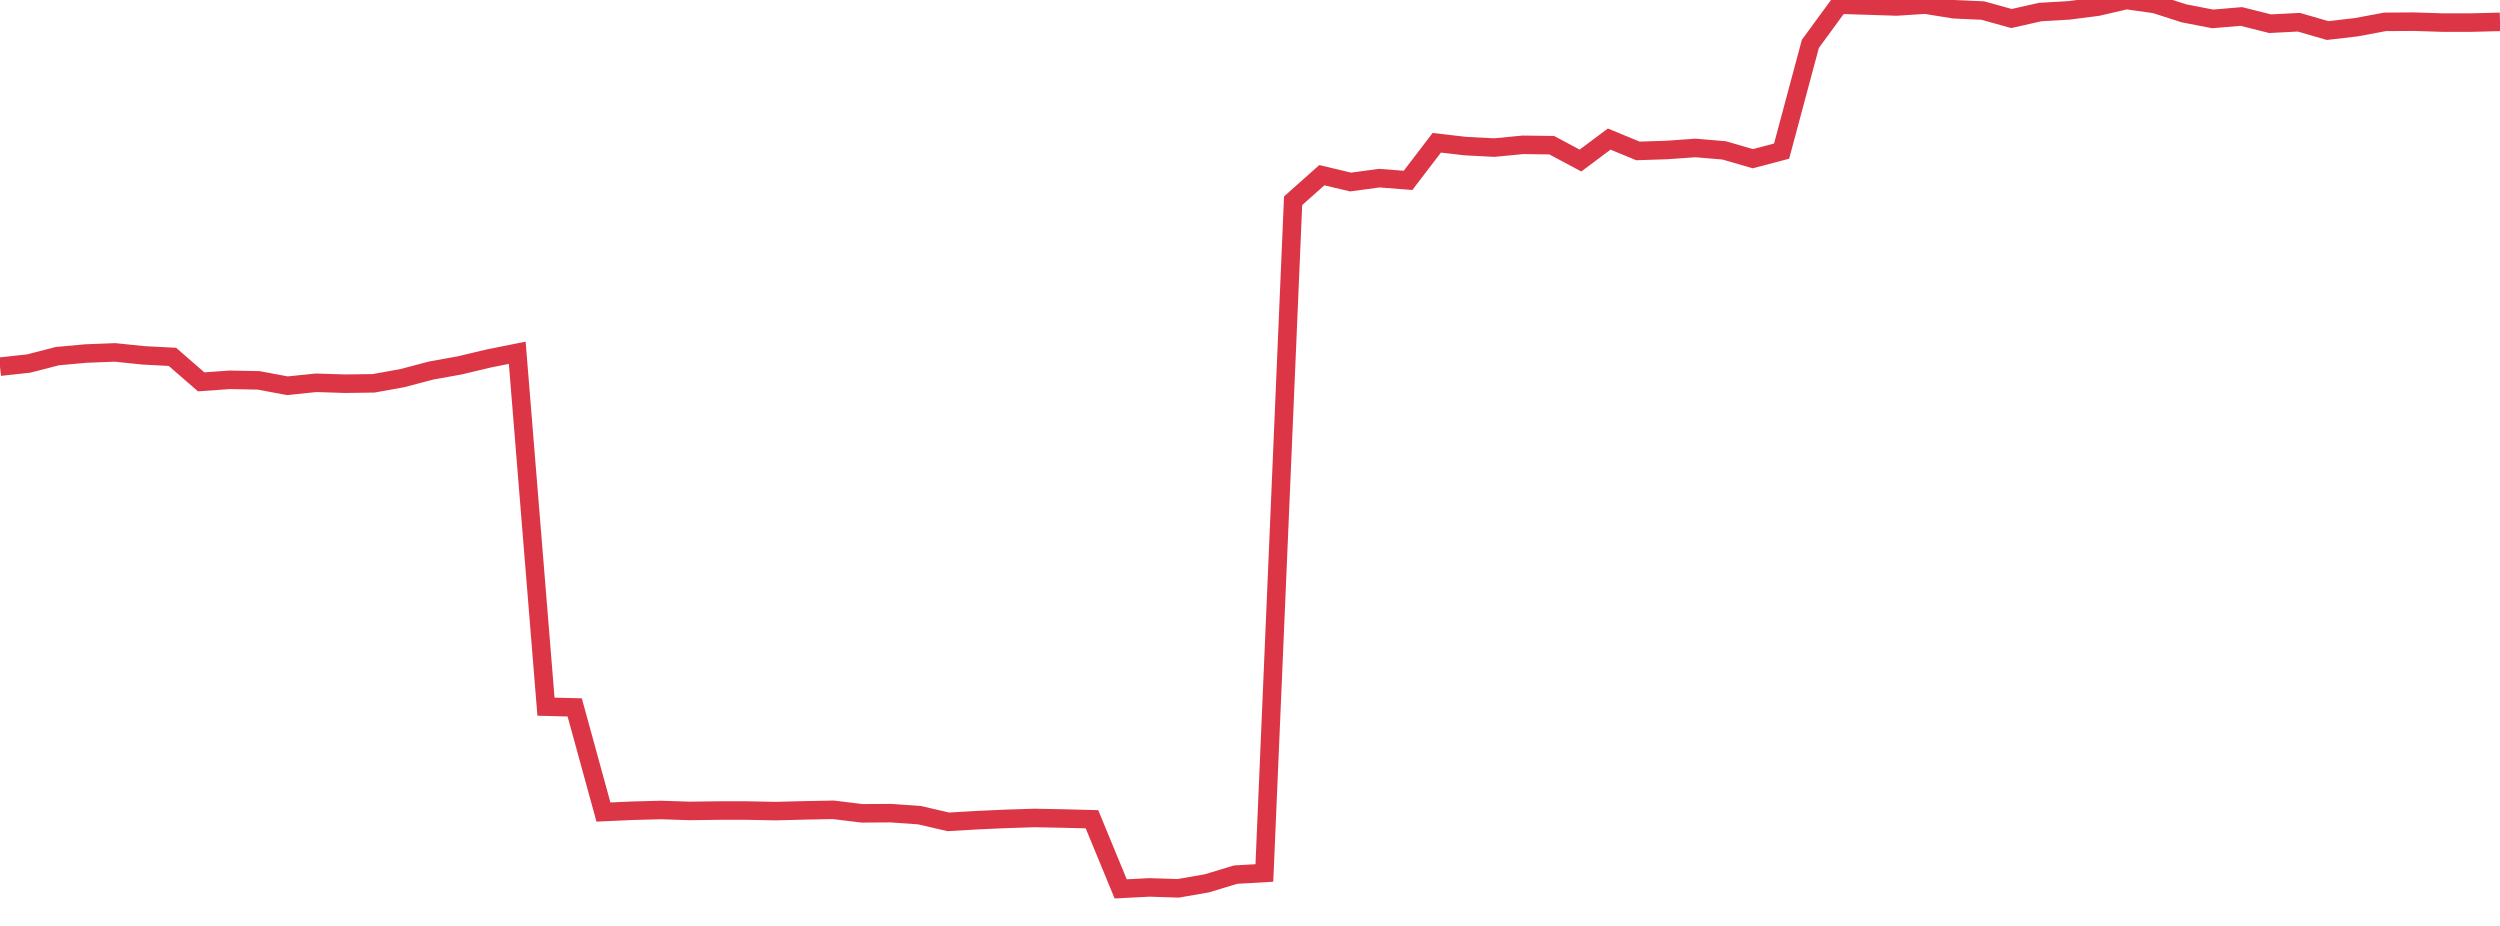 <?xml version="1.0" standalone="no"?>
<!DOCTYPE svg PUBLIC "-//W3C//DTD SVG 1.1//EN" "http://www.w3.org/Graphics/SVG/1.1/DTD/svg11.dtd">
<svg width="135" height="50" viewBox="0 0 135 50" preserveAspectRatio="none" class="sparkline" xmlns="http://www.w3.org/2000/svg"
xmlns:xlink="http://www.w3.org/1999/xlink"><path  class="sparkline--line" d="M 0 19.8 L 0 19.8 L 1.552 19.63 L 3.103 19.23 L 4.655 19.09 L 6.207 19.03 L 7.759 19.19 L 9.31 19.27 L 10.862 20.62 L 12.414 20.51 L 13.966 20.54 L 15.517 20.83 L 17.069 20.67 L 18.621 20.72 L 20.172 20.7 L 21.724 20.42 L 23.276 20.01 L 24.828 19.73 L 26.379 19.36 L 27.931 19.05 L 29.483 38.16 L 31.034 38.2 L 32.586 43.85 L 34.138 43.78 L 35.69 43.74 L 37.241 43.79 L 38.793 43.77 L 40.345 43.77 L 41.897 43.8 L 43.448 43.76 L 45 43.73 L 46.552 43.92 L 48.103 43.91 L 49.655 44.02 L 51.207 44.38 L 52.759 44.29 L 54.31 44.22 L 55.862 44.17 L 57.414 44.2 L 58.966 44.24 L 60.517 48 L 62.069 47.92 L 63.621 47.97 L 65.172 47.7 L 66.724 47.23 L 68.276 47.14 L 69.828 10.84 L 71.379 9.46 L 72.931 9.83 L 74.483 9.62 L 76.034 9.74 L 77.586 7.71 L 79.138 7.89 L 80.69 7.97 L 82.241 7.82 L 83.793 7.84 L 85.345 8.67 L 86.897 7.51 L 88.448 8.15 L 90 8.1 L 91.552 7.99 L 93.103 8.12 L 94.655 8.57 L 96.207 8.16 L 97.759 2.37 L 99.31 0.25 L 100.862 0.3 L 102.414 0.35 L 103.966 0.25 L 105.517 0.5 L 107.069 0.57 L 108.621 1 L 110.172 0.65 L 111.724 0.56 L 113.276 0.36 L 114.828 0 L 116.379 0.22 L 117.931 0.72 L 119.483 1.02 L 121.034 0.89 L 122.586 1.28 L 124.138 1.2 L 125.69 1.65 L 127.241 1.47 L 128.793 1.18 L 130.345 1.17 L 131.897 1.22 L 133.448 1.22 L 135 1.18" fill="none" stroke-width="1" stroke="#dc3545"></path></svg>